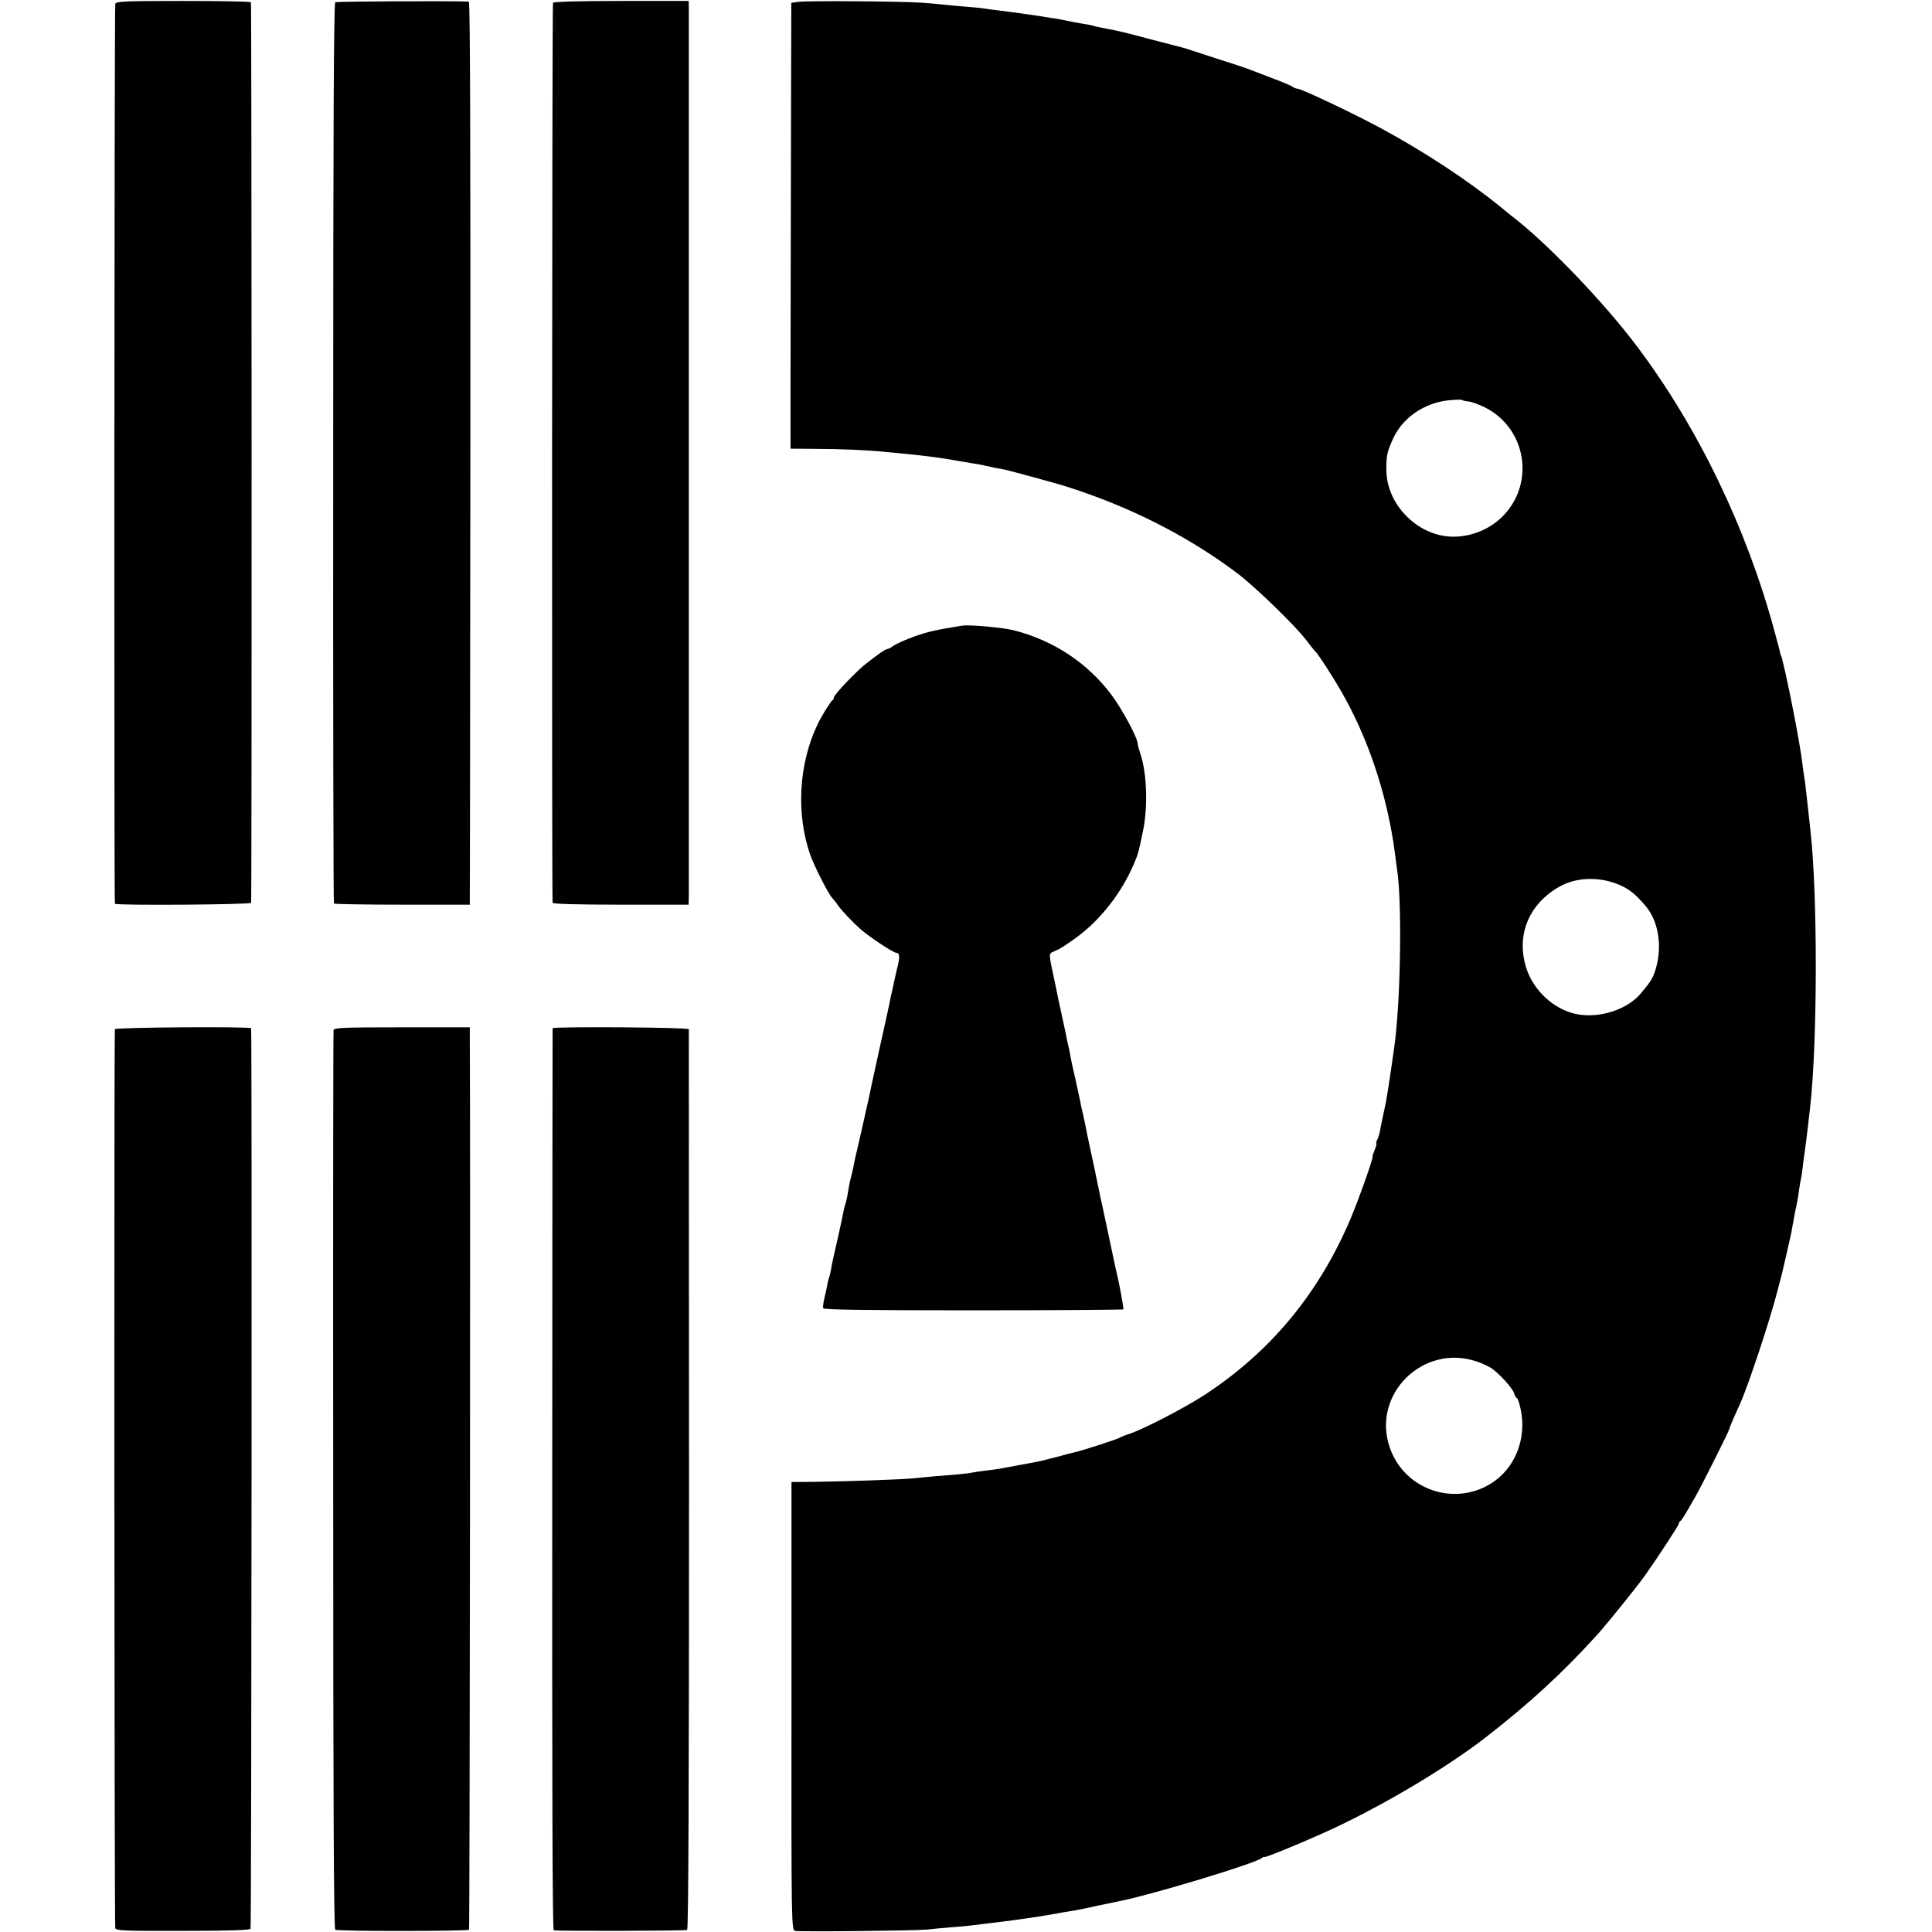 <?xml version="1.0" standalone="no"?>
<!DOCTYPE svg PUBLIC "-//W3C//DTD SVG 20010904//EN"
 "http://www.w3.org/TR/2001/REC-SVG-20010904/DTD/svg10.dtd">
<svg version="1.0" xmlns="http://www.w3.org/2000/svg"
 width="1024pt" height="1024pt" viewBox="0 0 1024 1024"
 preserveAspectRatio="xMidYMid meet">
<g transform="translate(0,1024) scale(0.1,-0.1)"
fill="#000000" stroke="none">
<path d="M611 10220 c-5 -11 -7 -4743 -2 -4770 2 -10 721 -5 722 5 4 41 3
4768 -1 4773 -3 4 -164 7 -358 7 -305 0 -355 -2 -361 -15z"/>
<path d="M1777 10228 c-8 -5 -11 -685 -11 -2388 -1 -1310 1 -2385 4 -2389 3
-3 166 -6 363 -6 l357 0 0 35 c1 19 2 1096 3 2393 1 1565 -1 2357 -8 2358 -49
5 -699 2 -708 -3z"/>
<path d="M2931 10225 c-5 -7 -7 -4714 -2 -4770 1 -6 128 -10 361 -10 l360 0 1
55 c0 73 0 4644 0 4695 l-1 40 -356 0 c-226 0 -358 -4 -363 -10z"/>
<path d="M4230 10230 l-36 -5 -1 -420 c-1 -416 -4 -1865 -3 -1917 l0 -26 128
-1 c129 0 290 -7 372 -16 25 -2 72 -7 105 -10 107 -10 229 -27 290 -39 11 -2
40 -7 65 -11 46 -7 62 -11 103 -20 12 -3 36 -8 52 -10 17 -2 95 -23 175 -45
80 -22 152 -42 160 -45 8 -2 53 -17 100 -33 305 -106 585 -254 821 -433 95
-72 308 -279 364 -354 21 -27 40 -52 44 -55 14 -11 92 -131 143 -220 123 -215
215 -471 263 -735 8 -43 10 -53 20 -130 3 -27 8 -61 10 -75 25 -161 20 -642
-10 -900 -6 -54 -42 -295 -49 -330 -3 -14 -10 -47 -16 -75 -6 -27 -13 -63 -16
-80 -3 -16 -10 -38 -15 -47 -5 -10 -7 -18 -4 -18 3 0 -1 -16 -9 -35 -8 -19
-13 -35 -11 -35 7 0 -74 -229 -117 -330 -167 -394 -423 -704 -773 -933 -104
-68 -330 -185 -400 -207 -22 -7 -44 -16 -50 -20 -10 -7 -191 -66 -230 -75 -11
-2 -56 -14 -100 -26 -44 -11 -87 -22 -95 -24 -27 -5 -195 -37 -215 -40 -11 -2
-41 -6 -67 -9 -26 -3 -58 -8 -70 -10 -13 -3 -51 -8 -85 -11 -35 -3 -91 -7
-125 -10 -35 -3 -81 -8 -103 -10 -50 -6 -359 -17 -525 -19 l-125 -1 0 -1187
c-1 -1162 0 -1187 19 -1192 22 -6 642 1 701 7 22 3 78 8 125 12 47 3 96 8 110
10 14 2 50 6 80 10 87 9 270 35 325 45 55 10 106 19 145 25 14 2 68 13 120 25
52 11 104 22 115 24 168 33 718 199 753 228 6 6 12 8 12 5 0 -6 189 71 315
128 286 128 645 340 860 507 232 180 411 345 590 543 52 57 217 262 254 315
70 99 179 266 179 274 0 5 4 12 9 15 8 6 26 35 83 136 32 56 172 336 175 349
1 6 12 34 24 61 13 28 29 64 36 80 44 100 157 441 195 590 11 44 23 87 25 95
4 16 45 195 50 220 1 8 6 35 11 60 4 25 8 47 9 50 10 43 15 73 20 110 3 25 8
52 10 60 2 8 7 38 10 65 3 28 7 61 10 75 4 26 22 174 30 250 38 343 39 1117 1
1455 -3 28 -11 97 -17 155 -6 58 -13 116 -16 130 -2 14 -7 43 -9 65 -7 62 -32
203 -54 311 -6 28 -13 64 -16 80 -3 16 -12 58 -20 94 -9 36 -17 72 -19 80 -2
8 -4 15 -5 15 -1 0 -3 7 -5 15 -1 8 -15 60 -30 115 -149 550 -408 1084 -730
1511 -165 220 -449 518 -631 664 -11 8 -53 42 -94 76 -169 137 -401 290 -625
411 -141 77 -428 213 -448 213 -7 0 -17 4 -23 8 -5 5 -47 24 -94 41 -47 18
-105 41 -130 50 -25 10 -106 37 -180 60 -74 24 -142 46 -150 49 -20 7 -13 5
-195 52 -155 41 -171 45 -225 55 -52 10 -72 14 -88 19 -9 3 -33 7 -52 10 -35
6 -62 11 -110 21 -14 3 -41 8 -60 10 -19 3 -44 7 -55 9 -11 2 -45 7 -75 11
-30 4 -66 9 -80 11 -14 2 -45 6 -70 9 -25 3 -59 7 -75 10 -17 3 -62 7 -100 10
-39 3 -92 8 -120 11 -27 3 -79 8 -115 10 -98 7 -610 11 -650 4z m3554 -2118
c16 -1 55 -16 88 -32 216 -110 265 -396 97 -572 -85 -89 -219 -131 -334 -105
-162 36 -288 189 -287 349 0 76 4 93 36 164 50 109 162 187 291 202 39 4 72 5
75 2 3 -3 18 -7 34 -8z m776 -2553 c65 -23 104 -52 162 -121 68 -80 89 -210
55 -329 -16 -54 -26 -70 -81 -135 -72 -86 -220 -133 -340 -109 -120 24 -229
125 -267 246 -54 173 14 338 177 430 84 47 194 53 294 18z m-734 -2535 c27 -9
63 -25 79 -36 43 -29 115 -109 121 -135 4 -13 10 -23 14 -23 4 0 13 -27 20
-60 33 -155 -30 -313 -156 -392 -199 -125 -462 -32 -538 190 -97 281 176 552
460 456z"/>
<path d="M5100 6924 c-132 -21 -178 -31 -250 -56 -47 -17 -97 -39 -112 -49
-14 -11 -30 -19 -35 -19 -5 0 -24 -11 -43 -25 -19 -14 -48 -35 -64 -48 -47
-34 -176 -169 -176 -183 0 -7 -4 -14 -8 -16 -8 -3 -59 -85 -79 -128 -100 -209
-114 -472 -39 -690 21 -59 95 -205 115 -227 9 -10 24 -28 32 -41 22 -31 78
-90 125 -131 44 -38 169 -121 184 -121 17 0 20 -19 10 -62 -6 -24 -13 -54 -16
-68 -3 -14 -10 -45 -15 -70 -6 -25 -13 -56 -15 -70 -3 -14 -27 -126 -55 -250
-27 -123 -51 -233 -53 -245 -7 -34 -46 -206 -62 -275 -9 -36 -18 -76 -20 -90
-4 -22 -8 -40 -20 -85 -1 -5 -5 -28 -9 -50 -3 -22 -9 -49 -12 -60 -4 -11 -8
-24 -9 -30 -15 -77 -37 -174 -50 -230 -9 -39 -18 -80 -19 -92 -2 -11 -6 -32
-11 -45 -4 -12 -9 -32 -10 -43 -2 -11 -8 -40 -14 -64 -6 -24 -9 -49 -7 -55 3
-8 235 -11 795 -11 435 0 793 3 796 5 3 4 -21 137 -39 210 -2 8 -16 71 -30
140 -34 160 -34 161 -40 188 -8 34 -14 62 -25 117 -14 69 -16 77 -40 190 -12
55 -24 111 -26 125 -3 14 -10 45 -15 70 -6 25 -13 56 -15 70 -3 14 -14 66 -25
115 -12 50 -23 101 -25 115 -2 14 -7 36 -10 50 -3 14 -8 34 -10 45 -2 11 -6
29 -8 40 -15 69 -36 165 -40 185 -2 14 -12 58 -20 97 -28 132 -29 128 2 141
31 13 47 23 117 73 126 92 238 234 304 388 25 60 23 52 49 176 27 127 21 310
-14 410 -7 22 -14 46 -14 54 0 30 -86 189 -141 261 -127 168 -305 285 -514
339 -59 15 -236 31 -275 25z"/>
<path d="M609 4785 c-5 -55 -3 -4754 2 -4765 6 -13 55 -15 359 -14 243 0 354
4 358 11 5 8 8 4747 3 4773 -2 10 -721 5 -722 -5z"/>
<path d="M1768 4780 c-2 -8 -3 -1083 -2 -2388 0 -1699 3 -2375 11 -2380 14 -9
700 -8 709 0 4 5 8 4200 4 4738 l0 45 -359 0 c-313 0 -360 -2 -363 -15z"/>
<path d="M2929 4790 c0 -3 -2 -1079 -2 -2393 -1 -1585 1 -2387 8 -2388 47 -5
699 -3 707 2 7 5 10 776 10 2385 -1 1309 -1 2384 -1 2389 -1 10 -720 15 -722
5z"/>
</g>
</svg>
